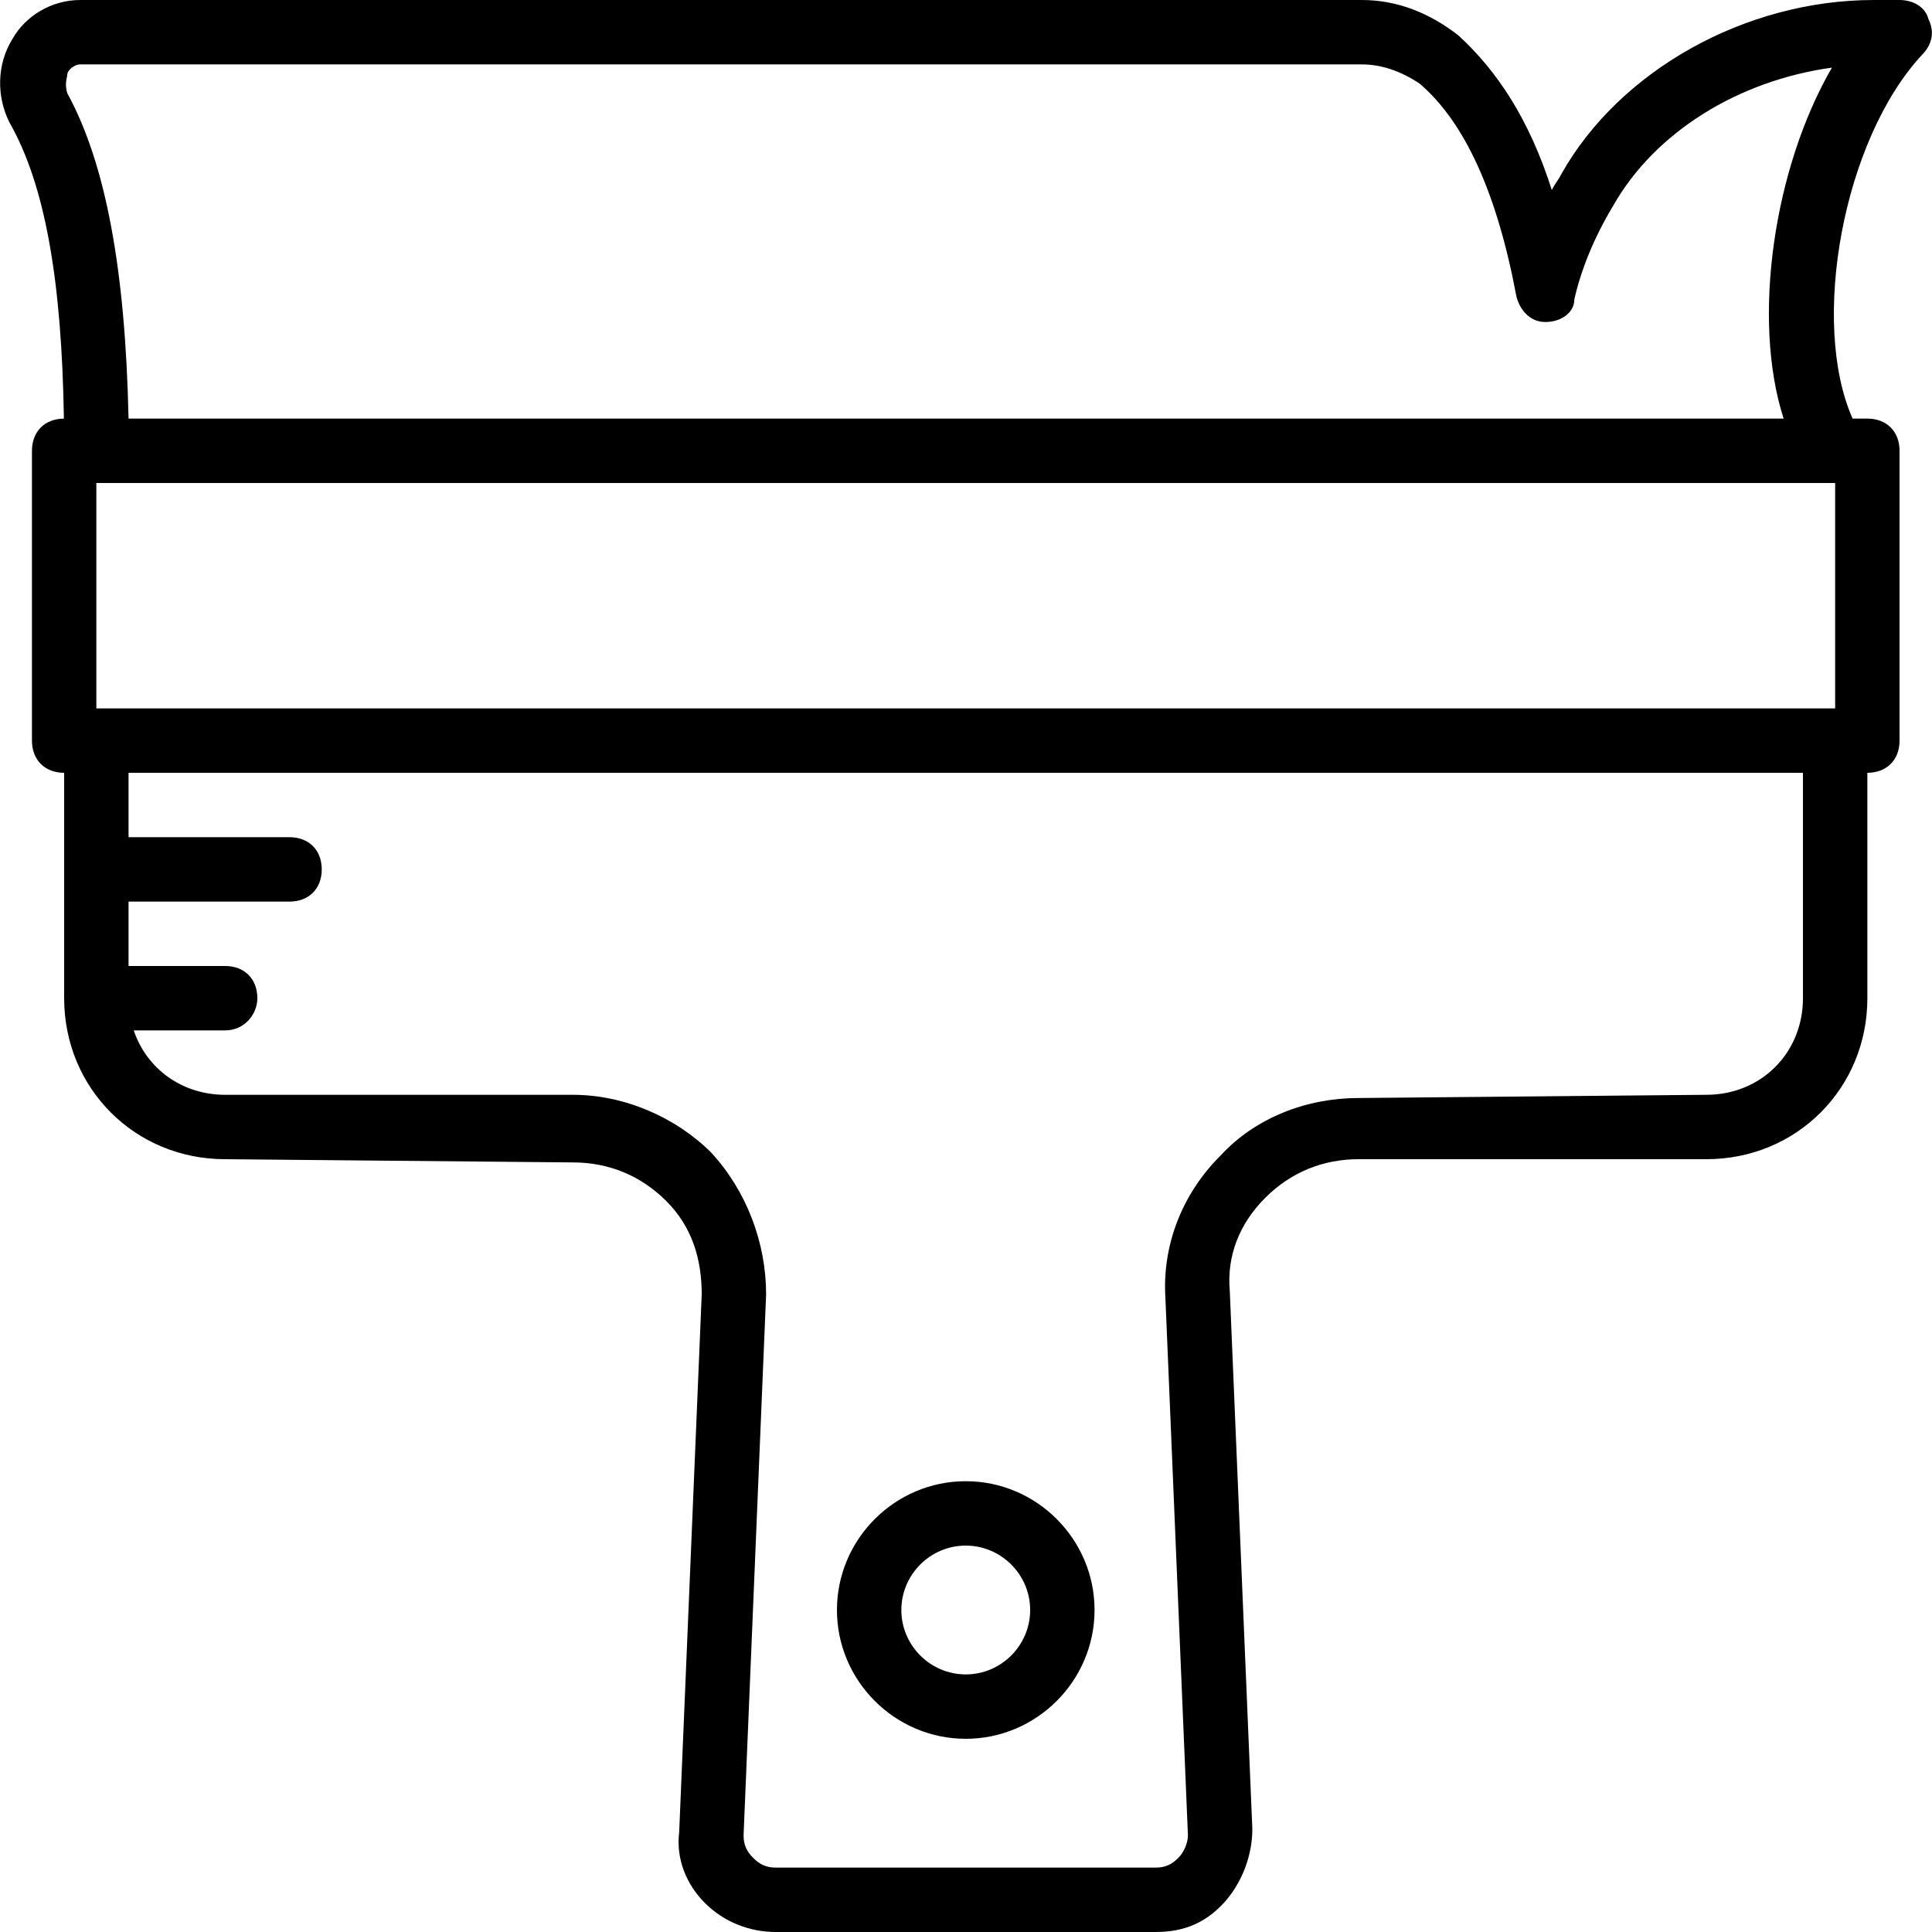 <?xml version="1.0" encoding="iso-8859-1"?>
<!-- Uploaded to: SVG Repo, www.svgrepo.com, Generator: SVG Repo Mixer Tools -->
<svg fill="#000000" height="800px" width="800px" version="1.1" id="Layer_1" xmlns="http://www.w3.org/2000/svg" xmlns:xlink="http://www.w3.org/1999/xlink" 
	 viewBox="0 0 512 512" xml:space="preserve">
<g transform="translate(1 1)">
	<g>
		<g>
			<path d="M254.934,459.8c18.773,0,34.133-15.36,34.133-34.133s-15.36-34.133-34.133-34.133c-18.773,0-34.133,15.36-34.133,34.133
				S236.161,459.8,254.934,459.8z M254.934,408.6c9.387,0,17.067,7.68,17.067,17.067s-7.68,17.067-17.067,17.067
				s-17.067-7.68-17.067-17.067S245.547,408.6,254.934,408.6z"/>
			<path d="M508.374,13.507c2.56-2.56,3.413-5.973,1.707-9.387c-0.853-3.413-4.267-5.12-7.68-5.12h-6.827
				c-34.133,0-67.413,18.773-82.773,46.08c-0.853,1.707-1.707,2.56-2.56,4.267c-5.973-18.773-14.507-31.573-24.747-40.96
				C377.814,2.413,369.281-1,359.894-1H20.267C12.587-1,5.76,3.267,2.347,9.24c-4.267,6.827-4.267,15.36-0.853,22.187
				c9.512,16.647,13.868,42.137,14.439,78.51c-5.082,0.031-8.466,3.434-8.466,8.53v76.8c0,5.12,3.413,8.533,8.533,8.533v59.733
				c0,23.893,18.773,42.667,42.667,42.667l92.16,0.853c9.387,0,17.92,3.413,24.747,10.24s9.387,15.36,9.387,24.747l-5.973,142.507
				c-0.853,6.827,1.707,13.653,6.827,18.773c5.12,5.12,11.947,7.68,18.773,7.68h100.693c7.68,0,13.653-2.56,18.773-8.533
				c4.267-5.12,6.827-11.947,6.827-18.773l-5.973-142.507c-0.853-9.387,2.56-17.92,9.387-24.747
				c6.827-6.827,15.36-10.24,24.747-10.24h92.16c23.893,0,42.667-18.773,42.667-42.667V203.8c5.12,0,8.533-3.413,8.533-8.533v-76.8
				c0-5.12-3.413-8.533-8.533-8.533h-3.907C478.658,84.488,487.423,36.069,508.374,13.507z M485.334,186.733h-460.8V127h460.8
				V186.733z M476.801,263.533c0,14.507-11.093,25.6-25.6,25.6l-92.16,0.853c-13.653,0-27.307,5.12-36.693,15.36
				c-10.24,10.24-15.36,23.893-14.507,37.547l5.973,142.507c0,1.707-0.853,4.267-2.56,5.973c-1.707,1.707-3.413,2.56-5.973,2.56
				H204.587c-2.56,0-4.267-0.853-5.973-2.56s-2.56-3.413-2.56-5.973l5.973-143.36c0-13.653-5.12-27.307-14.507-37.547
				c-9.387-9.387-23.04-15.36-36.693-15.36h-92.16c-11.491,0-20.833-6.963-24.224-17.067h24.224c5.12,0,8.533-4.267,8.533-8.533
				c0-5.12-3.413-8.533-8.533-8.533h-25.6v-17.067h42.667c5.12,0,8.533-3.413,8.533-8.533s-3.413-8.533-8.533-8.533H33.067V203.8
				h443.733V263.533z M411.094,109.933H33.067C32.214,70.68,27.094,42.52,16.854,23.747c-0.853-2.56,0-4.267,0-5.12
				s1.707-2.56,3.413-2.56h339.627c5.12,0,10.24,1.707,15.36,5.12c11.947,10.24,20.48,29.013,25.6,56.32
				c0.853,3.413,3.413,6.827,7.68,6.827s7.68-2.56,7.68-5.973c1.707-7.68,5.12-16.213,10.24-24.747
				c11.093-19.627,33.28-33.28,58.027-36.693c-15.36,26.453-21.333,66.56-12.8,93.013H411.094z"/>
		</g>
	</g>
</g>
</svg>